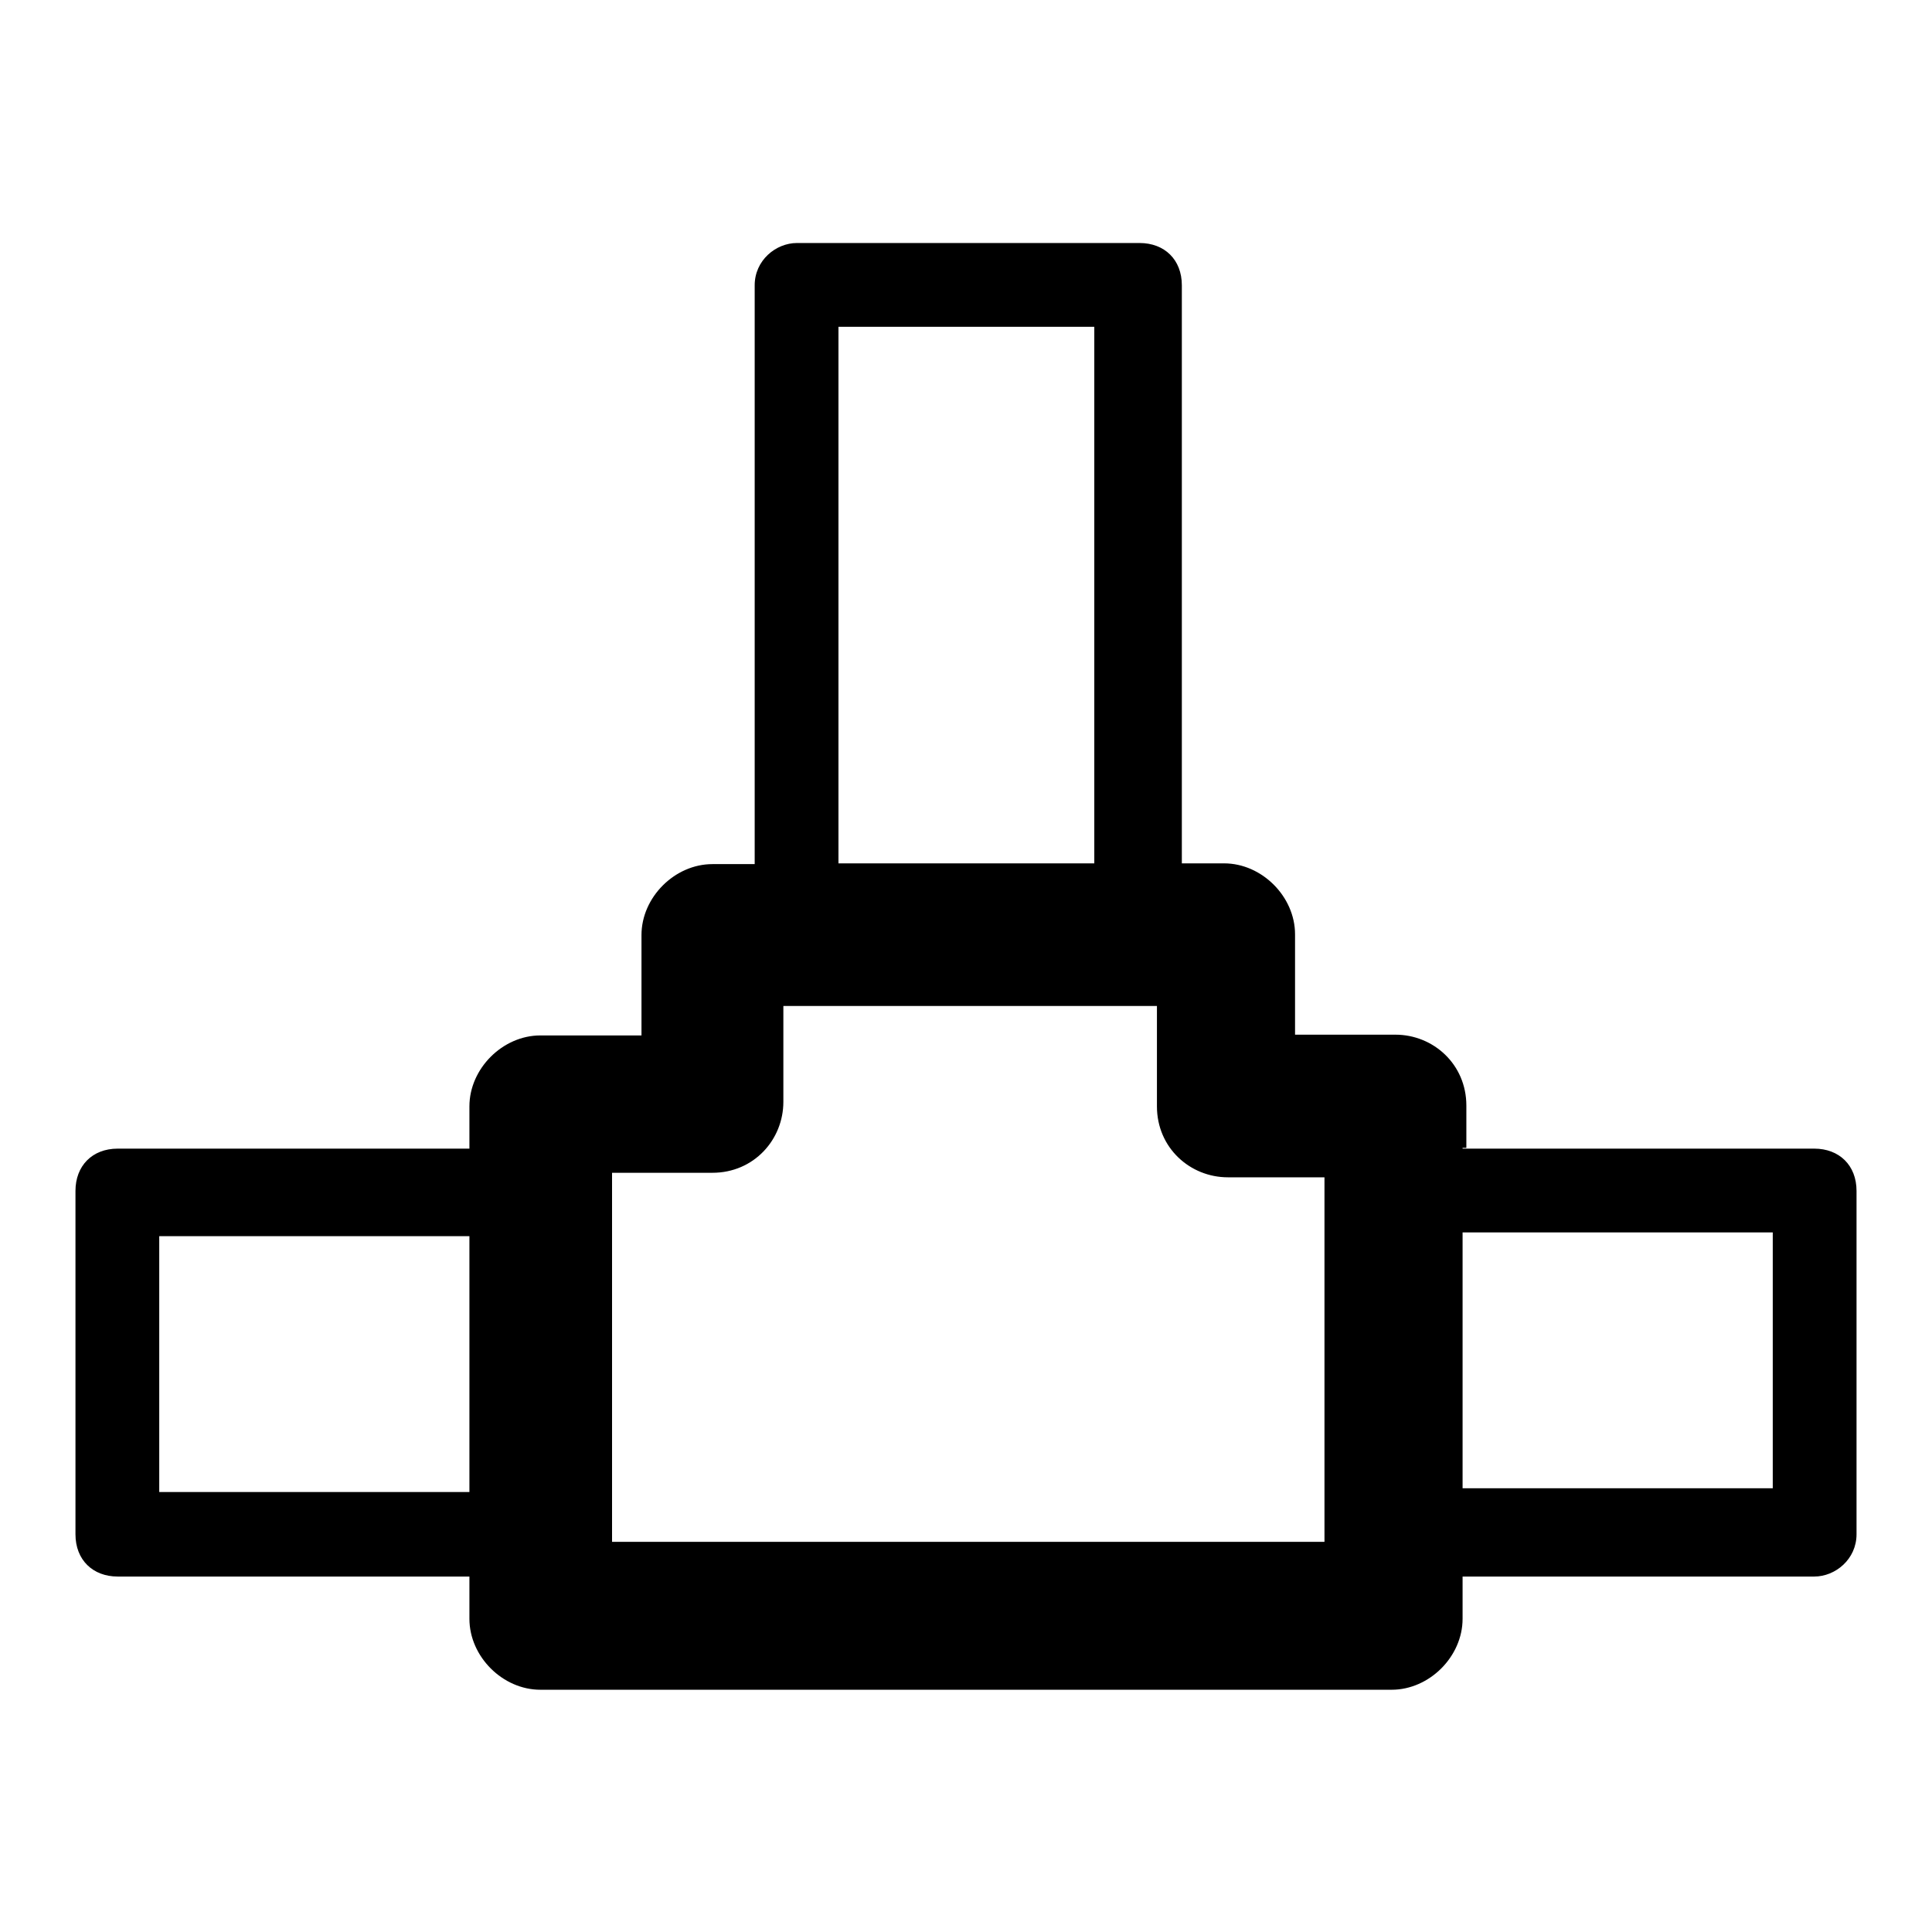 <?xml version="1.0" encoding="utf-8"?>
<!-- Svg Vector Icons : http://www.onlinewebfonts.com/icon -->
<!DOCTYPE svg PUBLIC "-//W3C//DTD SVG 1.1//EN" "http://www.w3.org/Graphics/SVG/1.1/DTD/svg11.dtd">
<svg version="1.1" xmlns="http://www.w3.org/2000/svg" xmlns:xlink="http://www.w3.org/1999/xlink" x="0px" y="0px" viewBox="0 0 256 256" enable-background="new 0 0 256 256" xml:space="preserve">
<g> <path fill="#000000" d="M193.8,152.2h46.6c3.3,0,5.6,2.2,5.6,5.6l0,0v45.5c0,3.3-2.8,5.6-5.6,5.6l0,0h-46.6v5.6 c0,5-4.4,9.4-9.4,9.4l0,0H71.6c-5,0-9.4-4.4-9.4-9.4l0,0v-5.6H15.6c-3.3,0-5.6-2.2-5.6-5.6l0,0v-45.5c0-3.3,2.2-5.6,5.6-5.6l0,0 h46.6v-5.6c0-5,4.4-9.4,9.4-9.4h0.6H85v-13.3c0-5,4.4-9.4,9.4-9.4l0,0h5.6V37.8c0-3.3,2.8-5.6,5.6-5.6l0,0H151 c3.3,0,5.6,2.2,5.6,5.6l0,0v76.6h5.6c5,0,9.4,4.4,9.4,9.4l0,0v13.3h13.3c5,0,9.4,3.9,9.4,9.4l0,0v5.6H193.8z M111.1,114.4 L111.1,114.4h33.9V43.3h-33.9V114.4L111.1,114.4z M193.8,163.3L193.8,163.3v33.9h41.1v-33.9H193.8L193.8,163.3z M62.2,197.7 L62.2,197.7v-33.9H21.1v33.9H62.2L62.2,197.7z M103.8,133.3L103.8,133.3V146l0,0c0,5-3.9,9.4-9.4,9.4H81.1v48.9h94.4V156h-12.8l0,0 c-5,0-9.4-3.9-9.4-9.4v-13.3H103.8L103.8,133.3z"/></g>
</svg>